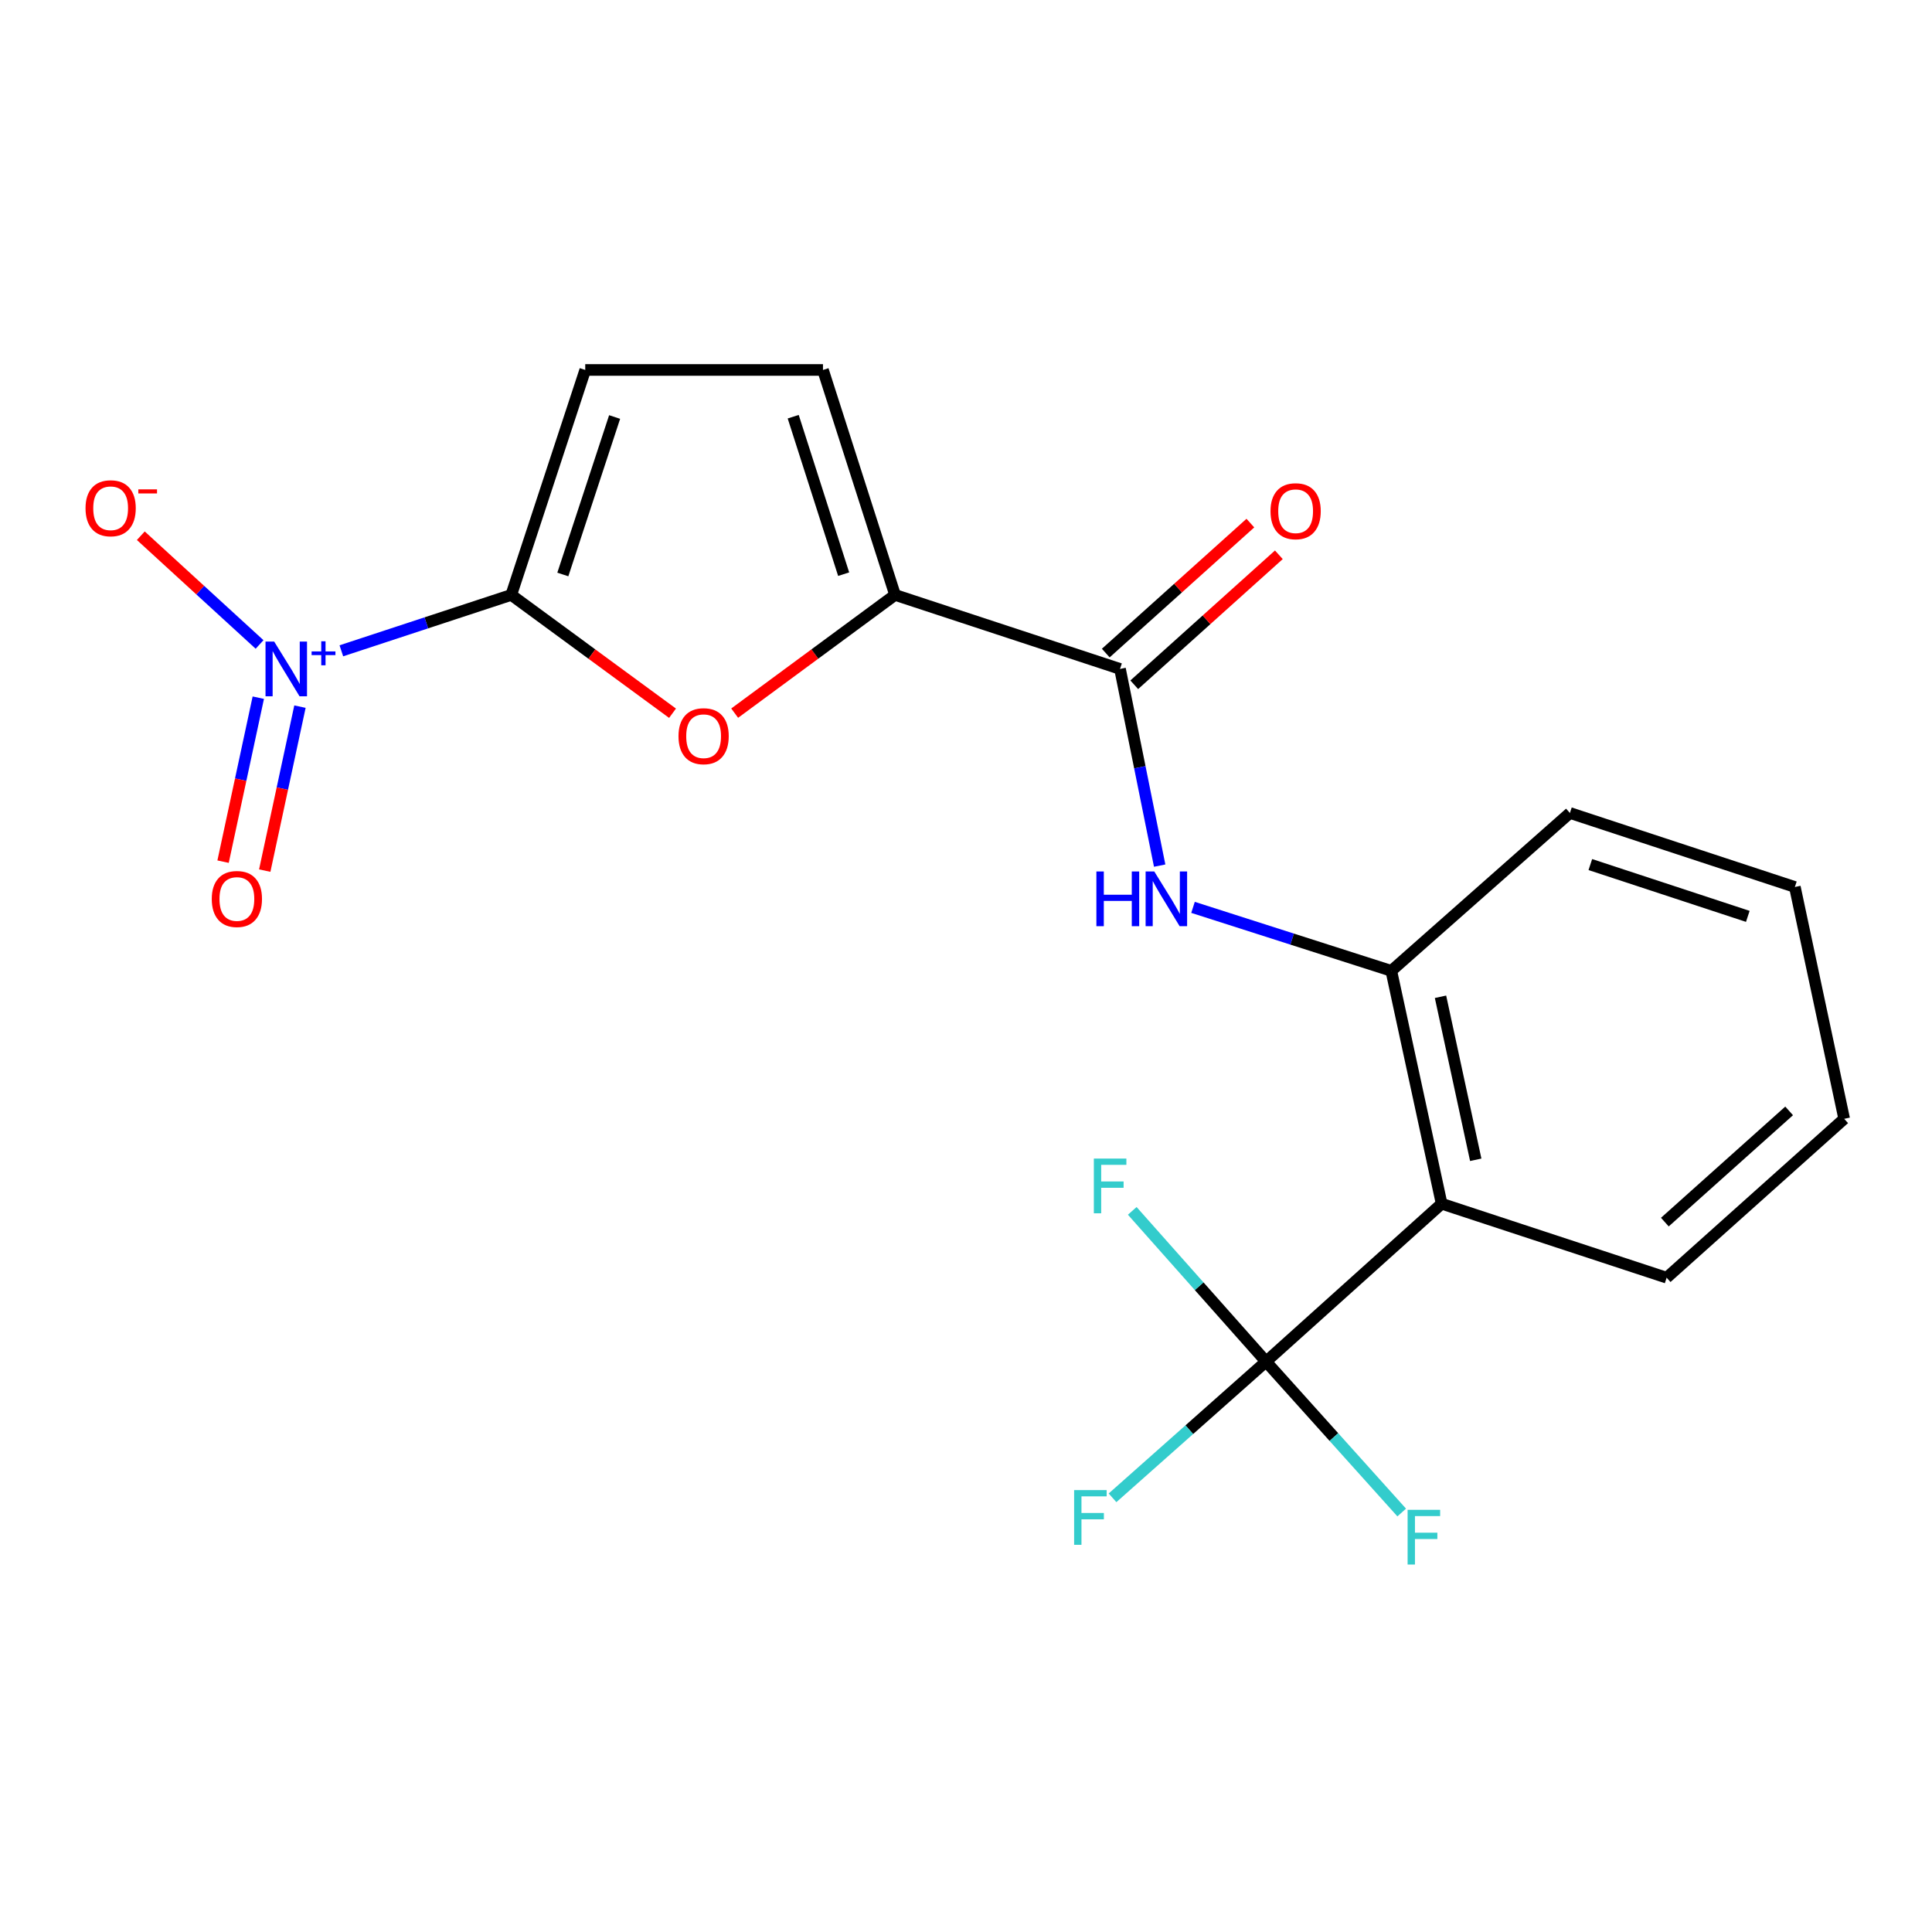<?xml version='1.0' encoding='iso-8859-1'?>
<svg version='1.1' baseProfile='full'
              xmlns='http://www.w3.org/2000/svg'
                      xmlns:rdkit='http://www.rdkit.org/xml'
                      xmlns:xlink='http://www.w3.org/1999/xlink'
                  xml:space='preserve'
width='1000px' height='1000px' viewBox='0 0 1000 1000'>
<!-- END OF HEADER -->
<rect style='opacity:1.0;fill:#FFFFFF;stroke:none' width='1000' height='1000' x='0' y='0'> </rect>
<path class='bond-0' d='M 264.624,307.926 L 220.653,322.39' style='fill:none;fill-rule:evenodd;stroke:#000000;stroke-width:6px;stroke-linecap:butt;stroke-linejoin:miter;stroke-opacity:1' />
<path class='bond-0' d='M 220.653,322.39 L 176.682,336.855' style='fill:none;fill-rule:evenodd;stroke:#0000FF;stroke-width:6px;stroke-linecap:butt;stroke-linejoin:miter;stroke-opacity:1' />
<path class='bond-1' d='M 264.624,307.926 L 306.363,338.549' style='fill:none;fill-rule:evenodd;stroke:#000000;stroke-width:6px;stroke-linecap:butt;stroke-linejoin:miter;stroke-opacity:1' />
<path class='bond-1' d='M 306.363,338.549 L 348.101,369.171' style='fill:none;fill-rule:evenodd;stroke:#FF0000;stroke-width:6px;stroke-linecap:butt;stroke-linejoin:miter;stroke-opacity:1' />
<path class='bond-8' d='M 264.624,307.926 L 302.918,191.487' style='fill:none;fill-rule:evenodd;stroke:#000000;stroke-width:6px;stroke-linecap:butt;stroke-linejoin:miter;stroke-opacity:1' />
<path class='bond-8' d='M 291.321,297.352 L 318.127,215.844' style='fill:none;fill-rule:evenodd;stroke:#000000;stroke-width:6px;stroke-linecap:butt;stroke-linejoin:miter;stroke-opacity:1' />
<path class='bond-10' d='M 134.351,333.576 L 103.617,305.432' style='fill:none;fill-rule:evenodd;stroke:#0000FF;stroke-width:6px;stroke-linecap:butt;stroke-linejoin:miter;stroke-opacity:1' />
<path class='bond-10' d='M 103.617,305.432 L 72.884,277.288' style='fill:none;fill-rule:evenodd;stroke:#FF0000;stroke-width:6px;stroke-linecap:butt;stroke-linejoin:miter;stroke-opacity:1' />
<path class='bond-11' d='M 133.694,361.119 L 124.578,403.557' style='fill:none;fill-rule:evenodd;stroke:#0000FF;stroke-width:6px;stroke-linecap:butt;stroke-linejoin:miter;stroke-opacity:1' />
<path class='bond-11' d='M 124.578,403.557 L 115.462,445.994' style='fill:none;fill-rule:evenodd;stroke:#FF0000;stroke-width:6px;stroke-linecap:butt;stroke-linejoin:miter;stroke-opacity:1' />
<path class='bond-11' d='M 155.26,365.752 L 146.144,408.189' style='fill:none;fill-rule:evenodd;stroke:#0000FF;stroke-width:6px;stroke-linecap:butt;stroke-linejoin:miter;stroke-opacity:1' />
<path class='bond-11' d='M 146.144,408.189 L 137.028,450.626' style='fill:none;fill-rule:evenodd;stroke:#FF0000;stroke-width:6px;stroke-linecap:butt;stroke-linejoin:miter;stroke-opacity:1' />
<path class='bond-2' d='M 380.266,369.121 L 421.771,338.524' style='fill:none;fill-rule:evenodd;stroke:#FF0000;stroke-width:6px;stroke-linecap:butt;stroke-linejoin:miter;stroke-opacity:1' />
<path class='bond-2' d='M 421.771,338.524 L 463.276,307.926' style='fill:none;fill-rule:evenodd;stroke:#000000;stroke-width:6px;stroke-linecap:butt;stroke-linejoin:miter;stroke-opacity:1' />
<path class='bond-5' d='M 463.276,307.926 L 579.715,346.233' style='fill:none;fill-rule:evenodd;stroke:#000000;stroke-width:6px;stroke-linecap:butt;stroke-linejoin:miter;stroke-opacity:1' />
<path class='bond-20' d='M 463.276,307.926 L 425.974,191.487' style='fill:none;fill-rule:evenodd;stroke:#000000;stroke-width:6px;stroke-linecap:butt;stroke-linejoin:miter;stroke-opacity:1' />
<path class='bond-20' d='M 436.675,297.19 L 410.563,215.682' style='fill:none;fill-rule:evenodd;stroke:#000000;stroke-width:6px;stroke-linecap:butt;stroke-linejoin:miter;stroke-opacity:1' />
<path class='bond-3' d='M 655.311,704.753 L 746.188,623.042' style='fill:none;fill-rule:evenodd;stroke:#000000;stroke-width:6px;stroke-linecap:butt;stroke-linejoin:miter;stroke-opacity:1' />
<path class='bond-13' d='M 655.311,704.753 L 615.577,740.01' style='fill:none;fill-rule:evenodd;stroke:#000000;stroke-width:6px;stroke-linecap:butt;stroke-linejoin:miter;stroke-opacity:1' />
<path class='bond-13' d='M 615.577,740.01 L 575.844,775.267' style='fill:none;fill-rule:evenodd;stroke:#33CCCC;stroke-width:6px;stroke-linecap:butt;stroke-linejoin:miter;stroke-opacity:1' />
<path class='bond-14' d='M 655.311,704.753 L 690.417,743.814' style='fill:none;fill-rule:evenodd;stroke:#000000;stroke-width:6px;stroke-linecap:butt;stroke-linejoin:miter;stroke-opacity:1' />
<path class='bond-14' d='M 690.417,743.814 L 725.522,782.874' style='fill:none;fill-rule:evenodd;stroke:#33CCCC;stroke-width:6px;stroke-linecap:butt;stroke-linejoin:miter;stroke-opacity:1' />
<path class='bond-15' d='M 655.311,704.753 L 620.682,665.75' style='fill:none;fill-rule:evenodd;stroke:#000000;stroke-width:6px;stroke-linecap:butt;stroke-linejoin:miter;stroke-opacity:1' />
<path class='bond-15' d='M 620.682,665.75 L 586.052,626.746' style='fill:none;fill-rule:evenodd;stroke:#33CCCC;stroke-width:6px;stroke-linecap:butt;stroke-linejoin:miter;stroke-opacity:1' />
<path class='bond-4' d='M 746.188,623.042 L 720.135,502.51' style='fill:none;fill-rule:evenodd;stroke:#000000;stroke-width:6px;stroke-linecap:butt;stroke-linejoin:miter;stroke-opacity:1' />
<path class='bond-4' d='M 763.84,600.302 L 745.603,515.93' style='fill:none;fill-rule:evenodd;stroke:#000000;stroke-width:6px;stroke-linecap:butt;stroke-linejoin:miter;stroke-opacity:1' />
<path class='bond-16' d='M 746.188,623.042 L 862.651,661.337' style='fill:none;fill-rule:evenodd;stroke:#000000;stroke-width:6px;stroke-linecap:butt;stroke-linejoin:miter;stroke-opacity:1' />
<path class='bond-6' d='M 579.715,346.233 L 589.978,397.136' style='fill:none;fill-rule:evenodd;stroke:#000000;stroke-width:6px;stroke-linecap:butt;stroke-linejoin:miter;stroke-opacity:1' />
<path class='bond-6' d='M 589.978,397.136 L 600.242,448.038' style='fill:none;fill-rule:evenodd;stroke:#0000FF;stroke-width:6px;stroke-linecap:butt;stroke-linejoin:miter;stroke-opacity:1' />
<path class='bond-12' d='M 587.088,354.435 L 624.511,320.796' style='fill:none;fill-rule:evenodd;stroke:#000000;stroke-width:6px;stroke-linecap:butt;stroke-linejoin:miter;stroke-opacity:1' />
<path class='bond-12' d='M 624.511,320.796 L 661.934,287.157' style='fill:none;fill-rule:evenodd;stroke:#FF0000;stroke-width:6px;stroke-linecap:butt;stroke-linejoin:miter;stroke-opacity:1' />
<path class='bond-12' d='M 572.342,338.031 L 609.765,304.392' style='fill:none;fill-rule:evenodd;stroke:#000000;stroke-width:6px;stroke-linecap:butt;stroke-linejoin:miter;stroke-opacity:1' />
<path class='bond-12' d='M 609.765,304.392 L 647.188,270.752' style='fill:none;fill-rule:evenodd;stroke:#FF0000;stroke-width:6px;stroke-linecap:butt;stroke-linejoin:miter;stroke-opacity:1' />
<path class='bond-7' d='M 617.505,469.65 L 668.82,486.08' style='fill:none;fill-rule:evenodd;stroke:#0000FF;stroke-width:6px;stroke-linecap:butt;stroke-linejoin:miter;stroke-opacity:1' />
<path class='bond-7' d='M 668.82,486.08 L 720.135,502.51' style='fill:none;fill-rule:evenodd;stroke:#000000;stroke-width:6px;stroke-linecap:butt;stroke-linejoin:miter;stroke-opacity:1' />
<path class='bond-17' d='M 720.135,502.51 L 812.581,420.799' style='fill:none;fill-rule:evenodd;stroke:#000000;stroke-width:6px;stroke-linecap:butt;stroke-linejoin:miter;stroke-opacity:1' />
<path class='bond-9' d='M 302.918,191.487 L 425.974,191.487' style='fill:none;fill-rule:evenodd;stroke:#000000;stroke-width:6px;stroke-linecap:butt;stroke-linejoin:miter;stroke-opacity:1' />
<path class='bond-21' d='M 862.651,661.337 L 954.545,579.099' style='fill:none;fill-rule:evenodd;stroke:#000000;stroke-width:6px;stroke-linecap:butt;stroke-linejoin:miter;stroke-opacity:1' />
<path class='bond-21' d='M 861.726,632.564 L 926.052,574.998' style='fill:none;fill-rule:evenodd;stroke:#000000;stroke-width:6px;stroke-linecap:butt;stroke-linejoin:miter;stroke-opacity:1' />
<path class='bond-19' d='M 812.581,420.799 L 929.02,459.106' style='fill:none;fill-rule:evenodd;stroke:#000000;stroke-width:6px;stroke-linecap:butt;stroke-linejoin:miter;stroke-opacity:1' />
<path class='bond-19' d='M 823.154,447.498 L 904.661,474.313' style='fill:none;fill-rule:evenodd;stroke:#000000;stroke-width:6px;stroke-linecap:butt;stroke-linejoin:miter;stroke-opacity:1' />
<path class='bond-18' d='M 954.545,579.099 L 929.02,459.106' style='fill:none;fill-rule:evenodd;stroke:#000000;stroke-width:6px;stroke-linecap:butt;stroke-linejoin:miter;stroke-opacity:1' />
<path  class='atom-1' d='M 141.912 332.073
L 151.192 347.073
Q 152.112 348.553, 153.592 351.233
Q 155.072 353.913, 155.152 354.073
L 155.152 332.073
L 158.912 332.073
L 158.912 360.393
L 155.032 360.393
L 145.072 343.993
Q 143.912 342.073, 142.672 339.873
Q 141.472 337.673, 141.112 336.993
L 141.112 360.393
L 137.432 360.393
L 137.432 332.073
L 141.912 332.073
' fill='#0000FF'/>
<path  class='atom-1' d='M 161.288 337.178
L 166.278 337.178
L 166.278 331.924
L 168.495 331.924
L 168.495 337.178
L 173.617 337.178
L 173.617 339.078
L 168.495 339.078
L 168.495 344.358
L 166.278 344.358
L 166.278 339.078
L 161.288 339.078
L 161.288 337.178
' fill='#0000FF'/>
<path  class='atom-2' d='M 351.189 381.053
Q 351.189 374.253, 354.549 370.453
Q 357.909 366.653, 364.189 366.653
Q 370.469 366.653, 373.829 370.453
Q 377.189 374.253, 377.189 381.053
Q 377.189 387.933, 373.789 391.853
Q 370.389 395.733, 364.189 395.733
Q 357.949 395.733, 354.549 391.853
Q 351.189 387.973, 351.189 381.053
M 364.189 392.533
Q 368.509 392.533, 370.829 389.653
Q 373.189 386.733, 373.189 381.053
Q 373.189 375.493, 370.829 372.693
Q 368.509 369.853, 364.189 369.853
Q 359.869 369.853, 357.509 372.653
Q 355.189 375.453, 355.189 381.053
Q 355.189 386.773, 357.509 389.653
Q 359.869 392.533, 364.189 392.533
' fill='#FF0000'/>
<path  class='atom-7' d='M 567.489 451.073
L 571.329 451.073
L 571.329 463.113
L 585.809 463.113
L 585.809 451.073
L 589.649 451.073
L 589.649 479.393
L 585.809 479.393
L 585.809 466.313
L 571.329 466.313
L 571.329 479.393
L 567.489 479.393
L 567.489 451.073
' fill='#0000FF'/>
<path  class='atom-7' d='M 597.449 451.073
L 606.729 466.073
Q 607.649 467.553, 609.129 470.233
Q 610.609 472.913, 610.689 473.073
L 610.689 451.073
L 614.449 451.073
L 614.449 479.393
L 610.569 479.393
L 600.609 462.993
Q 599.449 461.073, 598.209 458.873
Q 597.009 456.673, 596.649 455.993
L 596.649 479.393
L 592.969 479.393
L 592.969 451.073
L 597.449 451.073
' fill='#0000FF'/>
<path  class='atom-11' d='M 44.271 263.07
Q 44.271 256.27, 47.631 252.47
Q 50.991 248.67, 57.271 248.67
Q 63.551 248.67, 66.911 252.47
Q 70.271 256.27, 70.271 263.07
Q 70.271 269.95, 66.871 273.87
Q 63.471 277.75, 57.271 277.75
Q 51.031 277.75, 47.631 273.87
Q 44.271 269.99, 44.271 263.07
M 57.271 274.55
Q 61.591 274.55, 63.911 271.67
Q 66.271 268.75, 66.271 263.07
Q 66.271 257.51, 63.911 254.71
Q 61.591 251.87, 57.271 251.87
Q 52.951 251.87, 50.591 254.67
Q 48.271 257.47, 48.271 263.07
Q 48.271 268.79, 50.591 271.67
Q 52.951 274.55, 57.271 274.55
' fill='#FF0000'/>
<path  class='atom-11' d='M 71.591 253.293
L 81.28 253.293
L 81.28 255.405
L 71.591 255.405
L 71.591 253.293
' fill='#FF0000'/>
<path  class='atom-12' d='M 109.61 465.313
Q 109.61 458.513, 112.97 454.713
Q 116.33 450.913, 122.61 450.913
Q 128.89 450.913, 132.25 454.713
Q 135.61 458.513, 135.61 465.313
Q 135.61 472.193, 132.21 476.113
Q 128.81 479.993, 122.61 479.993
Q 116.37 479.993, 112.97 476.113
Q 109.61 472.233, 109.61 465.313
M 122.61 476.793
Q 126.93 476.793, 129.25 473.913
Q 131.61 470.993, 131.61 465.313
Q 131.61 459.753, 129.25 456.953
Q 126.93 454.113, 122.61 454.113
Q 118.29 454.113, 115.93 456.913
Q 113.61 459.713, 113.61 465.313
Q 113.61 471.033, 115.93 473.913
Q 118.29 476.793, 122.61 476.793
' fill='#FF0000'/>
<path  class='atom-13' d='M 657.616 264.602
Q 657.616 257.802, 660.976 254.002
Q 664.336 250.202, 670.616 250.202
Q 676.896 250.202, 680.256 254.002
Q 683.616 257.802, 683.616 264.602
Q 683.616 271.482, 680.216 275.402
Q 676.816 279.282, 670.616 279.282
Q 664.376 279.282, 660.976 275.402
Q 657.616 271.522, 657.616 264.602
M 670.616 276.082
Q 674.936 276.082, 677.256 273.202
Q 679.616 270.282, 679.616 264.602
Q 679.616 259.042, 677.256 256.242
Q 674.936 253.402, 670.616 253.402
Q 666.296 253.402, 663.936 256.202
Q 661.616 259.002, 661.616 264.602
Q 661.616 270.322, 663.936 273.202
Q 666.296 276.082, 670.616 276.082
' fill='#FF0000'/>
<path  class='atom-14' d='M 555.965 771.274
L 572.805 771.274
L 572.805 774.514
L 559.765 774.514
L 559.765 783.114
L 571.365 783.114
L 571.365 786.394
L 559.765 786.394
L 559.765 799.594
L 555.965 799.594
L 555.965 771.274
' fill='#33CCCC'/>
<path  class='atom-15' d='M 728.577 781.482
L 745.417 781.482
L 745.417 784.722
L 732.377 784.722
L 732.377 793.322
L 743.977 793.322
L 743.977 796.602
L 732.377 796.602
L 732.377 809.802
L 728.577 809.802
L 728.577 781.482
' fill='#33CCCC'/>
<path  class='atom-16' d='M 566.173 599.679
L 583.013 599.679
L 583.013 602.919
L 569.973 602.919
L 569.973 611.519
L 581.573 611.519
L 581.573 614.799
L 569.973 614.799
L 569.973 627.999
L 566.173 627.999
L 566.173 599.679
' fill='#33CCCC'/>
</svg>
